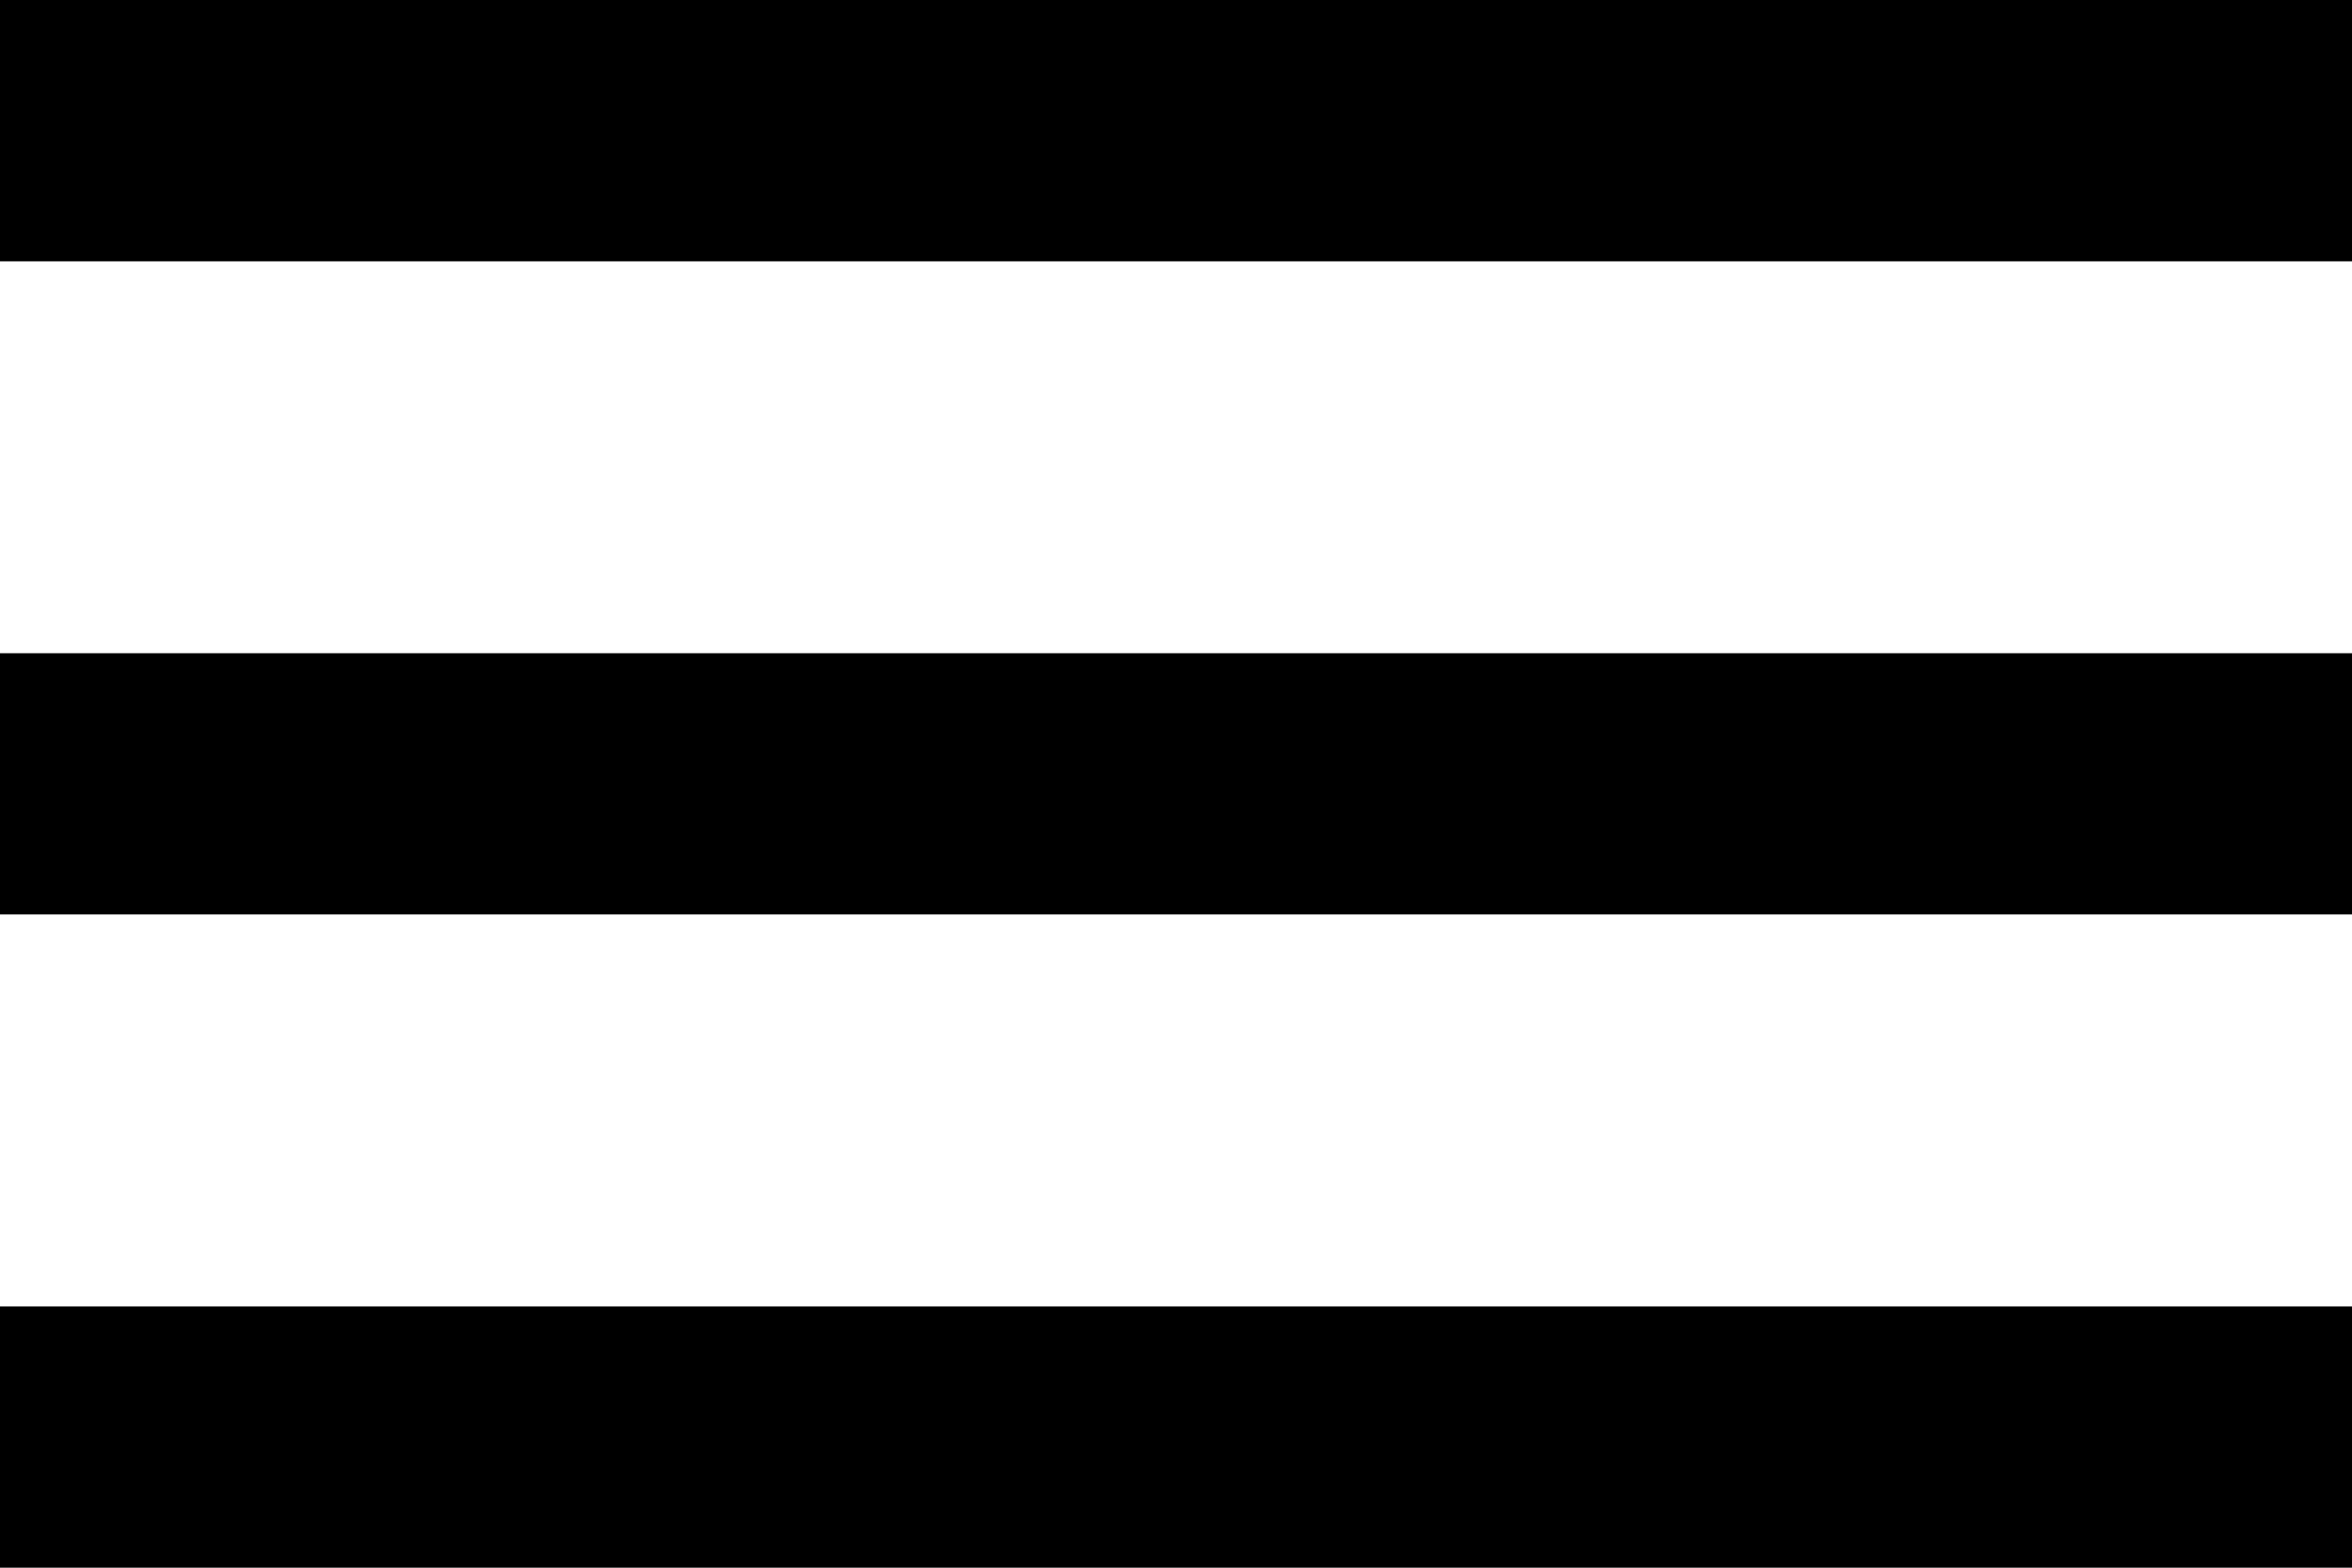 <svg width="24" height="16" viewBox="0 0 24 16" fill="none" xmlns="http://www.w3.org/2000/svg">
<path d="M24 13.333H0V16H24V13.333Z" fill="black"/>
<path d="M24 6.667H0V9.333H24V6.667Z" fill="black"/>
<path d="M24 0H0V2.667H24V0Z" fill="black"/>
</svg>

